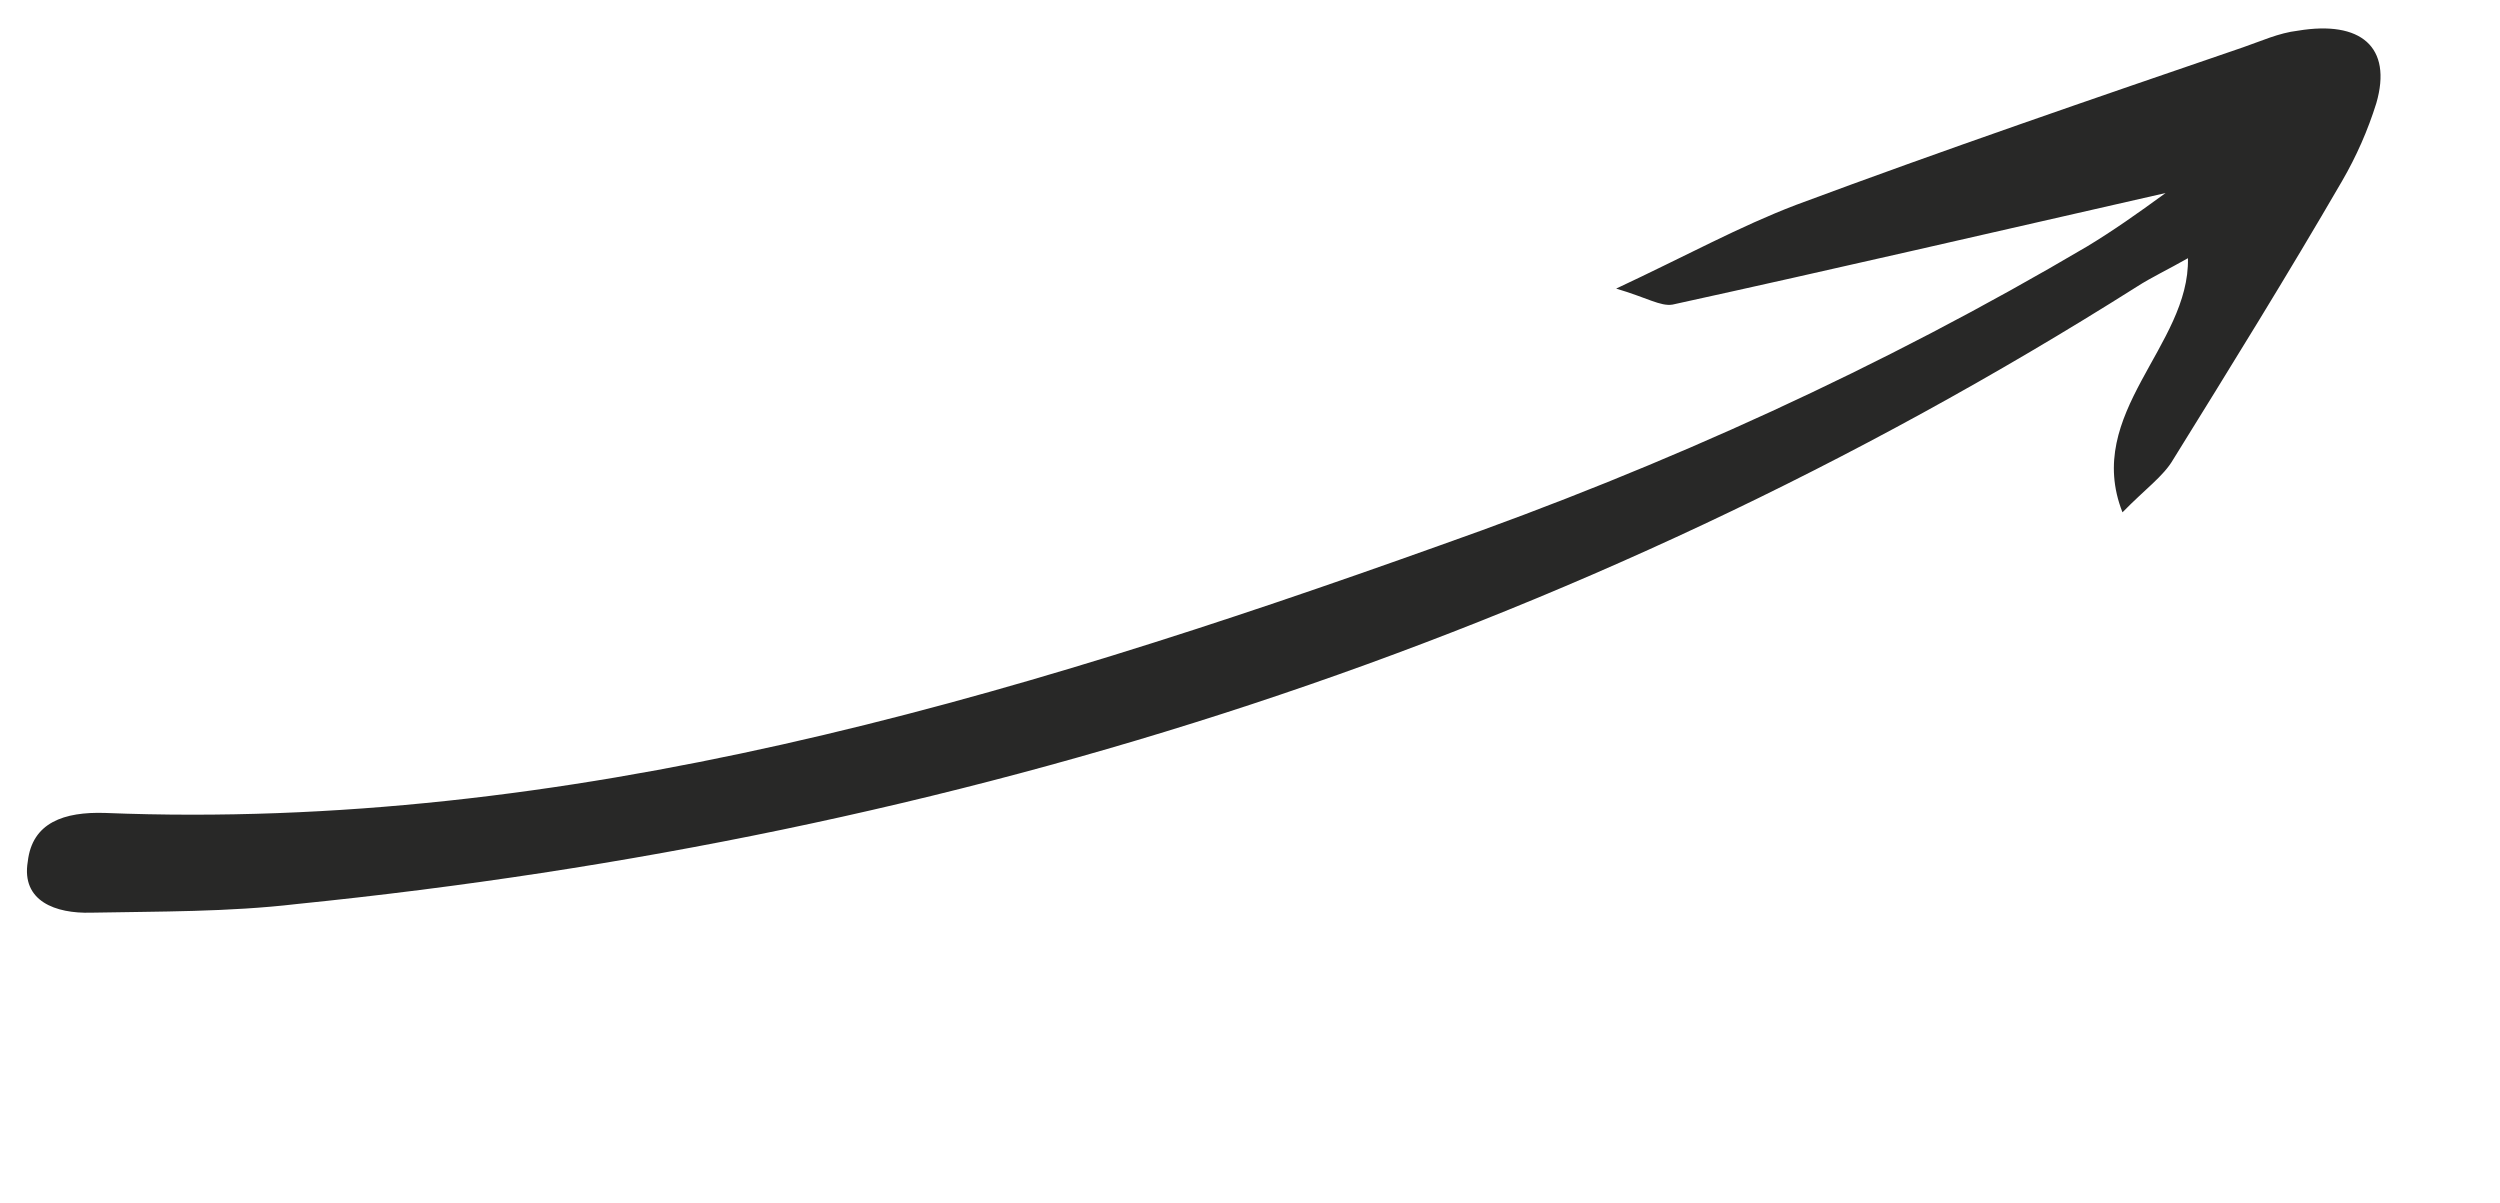 <svg width="239" height="115" viewBox="0 0 239 115" fill="none" xmlns="http://www.w3.org/2000/svg">
<g clip-path="url(#clip0_2011_2980)">
<path d="M207.032 18.453C190.571 22.194 175.263 25.752 159.891 29.12C158.738 29.304 157.48 28.469 154.505 27.59C161.207 24.45 166.321 21.643 171.694 19.591C185.92 14.294 200.058 9.45 214.414 4.531C216.154 3.935 217.829 3.15 219.699 2.931C225.677 1.937 228.735 4.476 227.177 9.862C226.366 12.46 225.273 14.945 223.898 17.315C218.702 26.268 213.224 35.107 207.746 43.946C206.829 45.526 205.066 46.763 202.909 48.979C199.174 39.499 209.362 33.055 209.167 24.683C207.338 25.731 205.663 26.516 204.27 27.416C150.33 61.51 91.302 80.047 28.352 86.427C21.809 87.193 15.225 87.128 8.706 87.252C5.337 87.352 2.015 86.169 2.656 82.363C3.078 78.632 6.123 77.589 10.056 77.718C54.166 79.481 96.075 67.02 137.642 52.144C159.328 44.502 179.932 35.122 199.543 23.55C201.959 22.09 204.31 20.44 207.032 18.453Z" fill="#282827"/>
</g>
<defs>
<clipPath id="clip0_2011_2980">
<rect width="238.002" height="38.368" fill="white" transform="translate(238.052 36.937) rotate(161.086)"/>
</clipPath>
</defs>
</svg>
